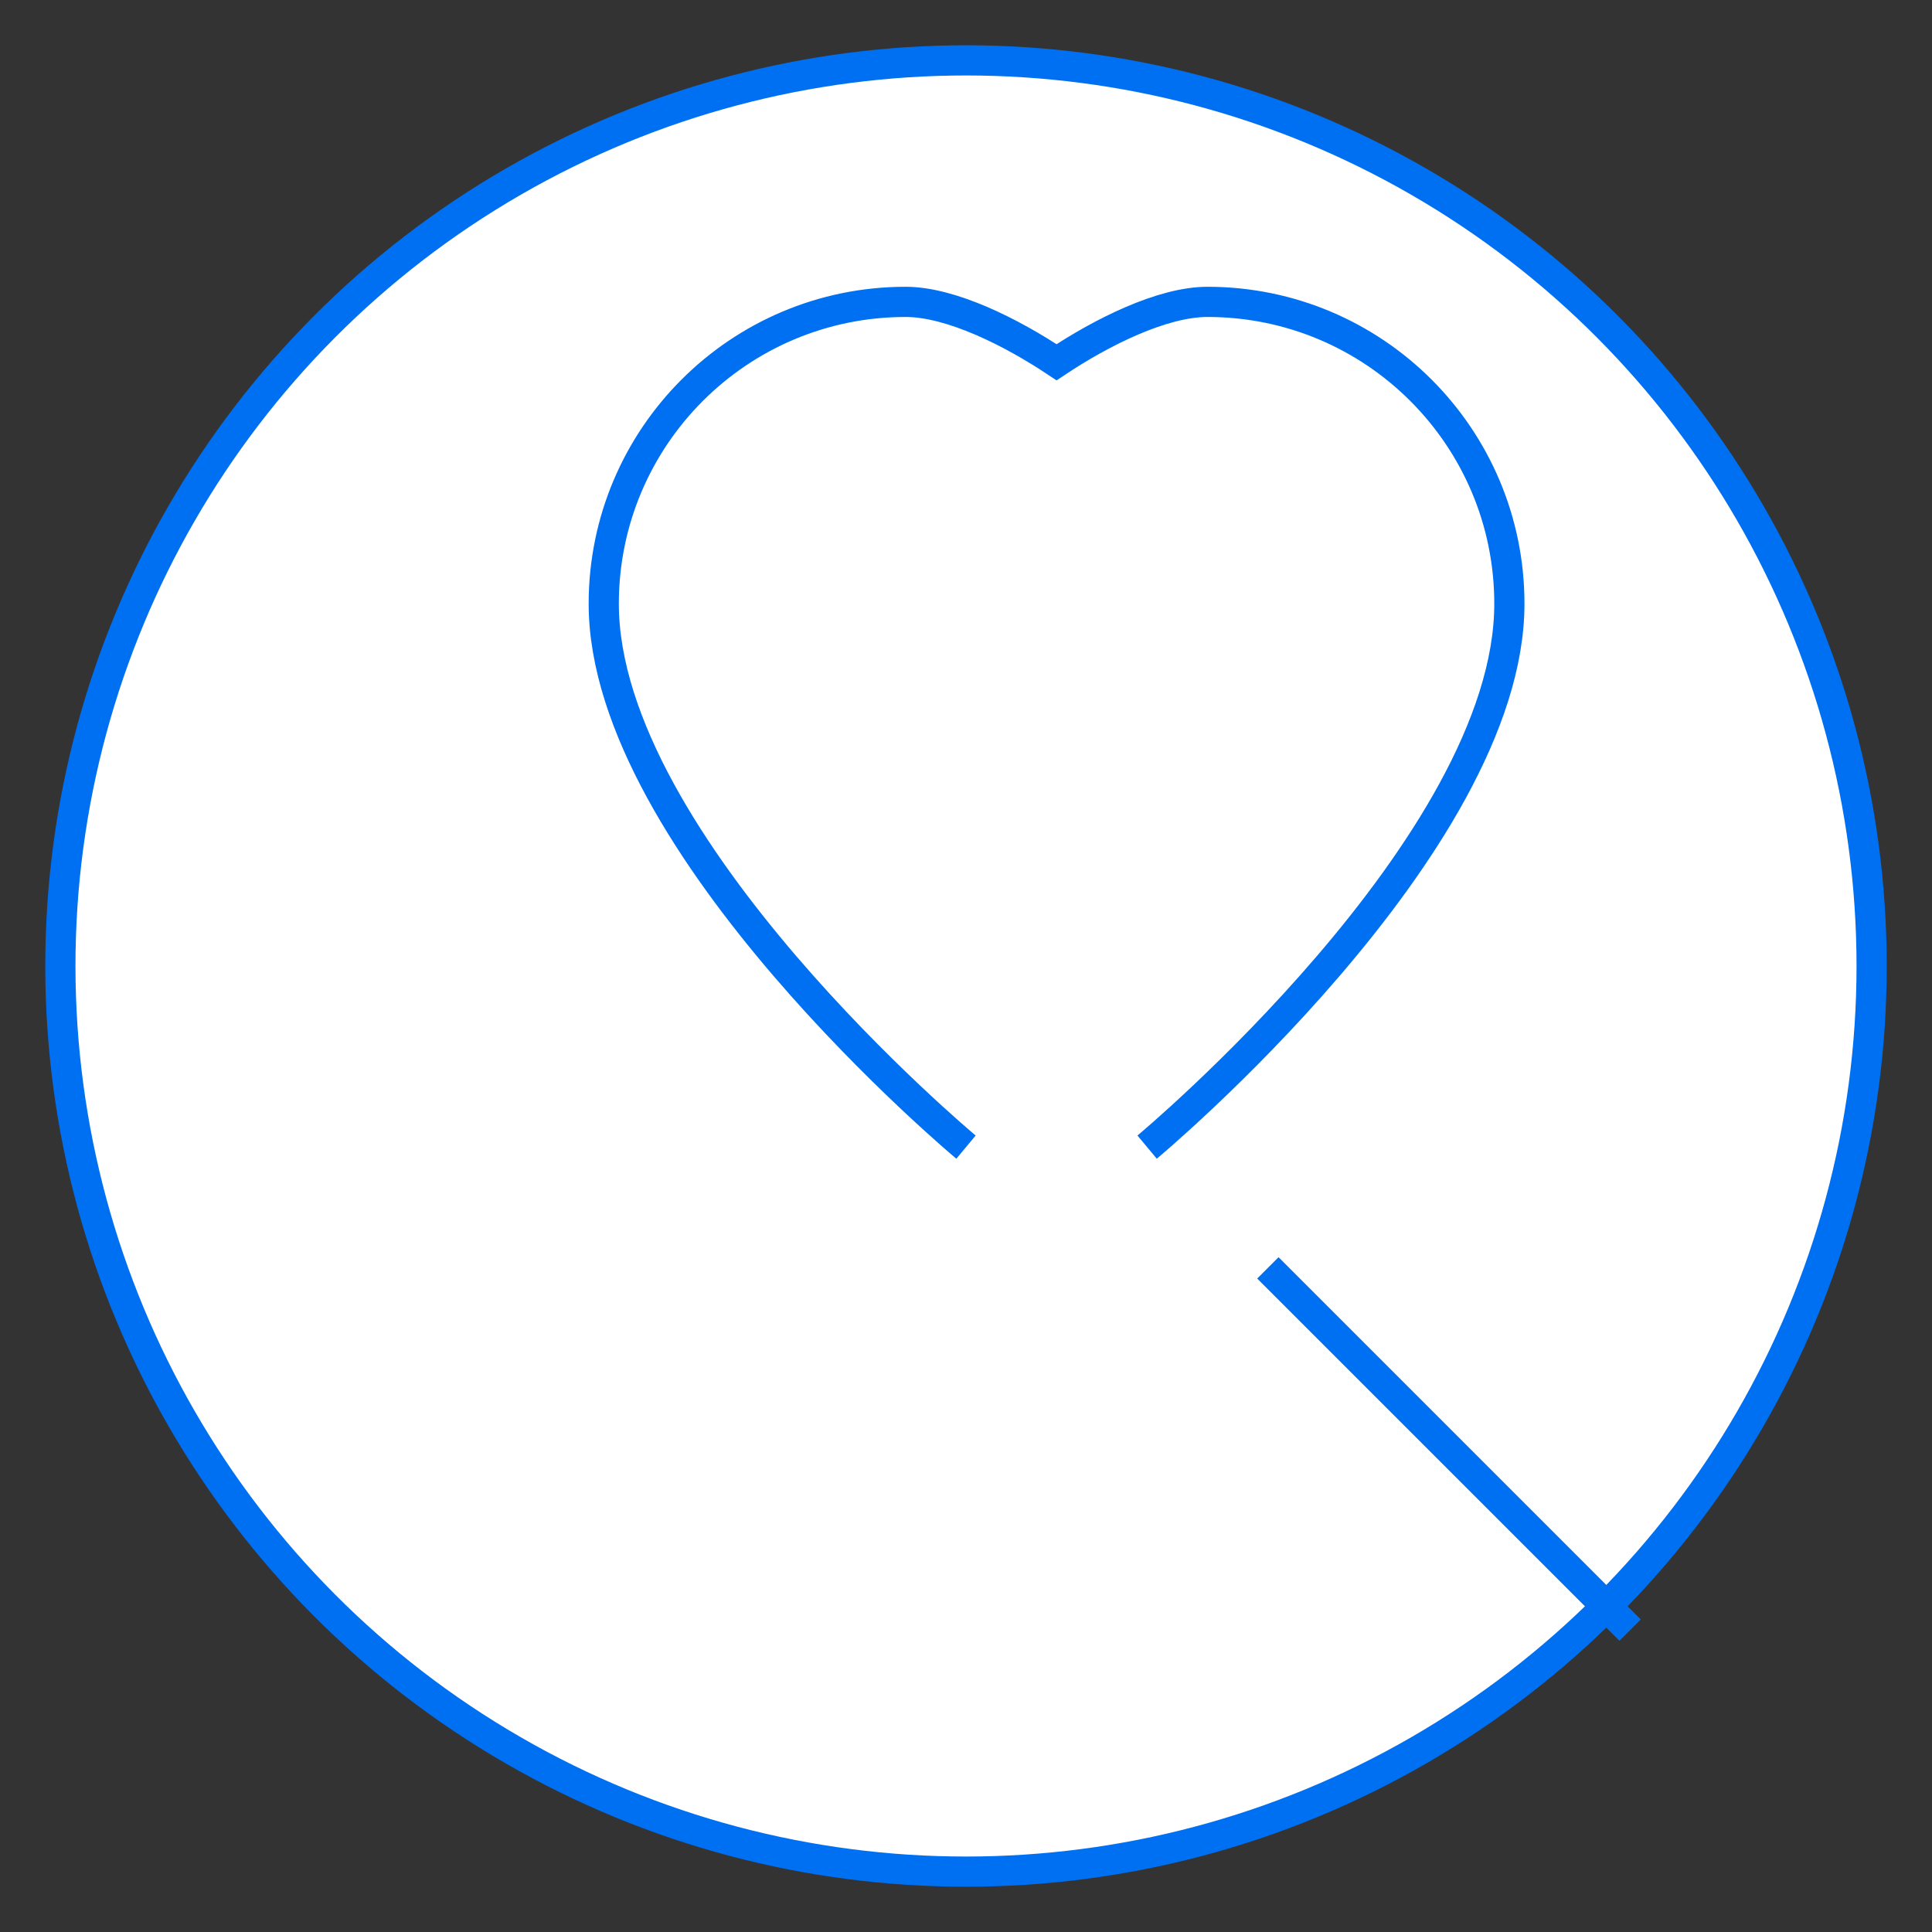 <svg xmlns="http://www.w3.org/2000/svg" viewBox="0 0 64 64" width="64" height="64">
  <rect x="0" y="0" width="64" height="64" fill="#333333" stroke="none"/>
  <circle cx="32" cy="32" r="30" stroke="#0070F3" strokeWidth="4" fill="white" />
  <path
    d="M42 42L54 54"
    stroke="#0070F3"
    strokeWidth="6"
    strokeLinecap="round"
  />
  <path
    d="M32 38C32 38 20 28 20 20C20 14.477 24.477 10 30 10C31.5 10 33.5 11 35 12C36.5 11 38.5 10 40 10C45.523 10 50 14.477 50 20C50 28 38 38 38 38"
    stroke="#0070F3"
    strokeWidth="4"
    strokeLinecap="round"
    strokeLinejoin="round"
    fill="none"
  />
</svg> 